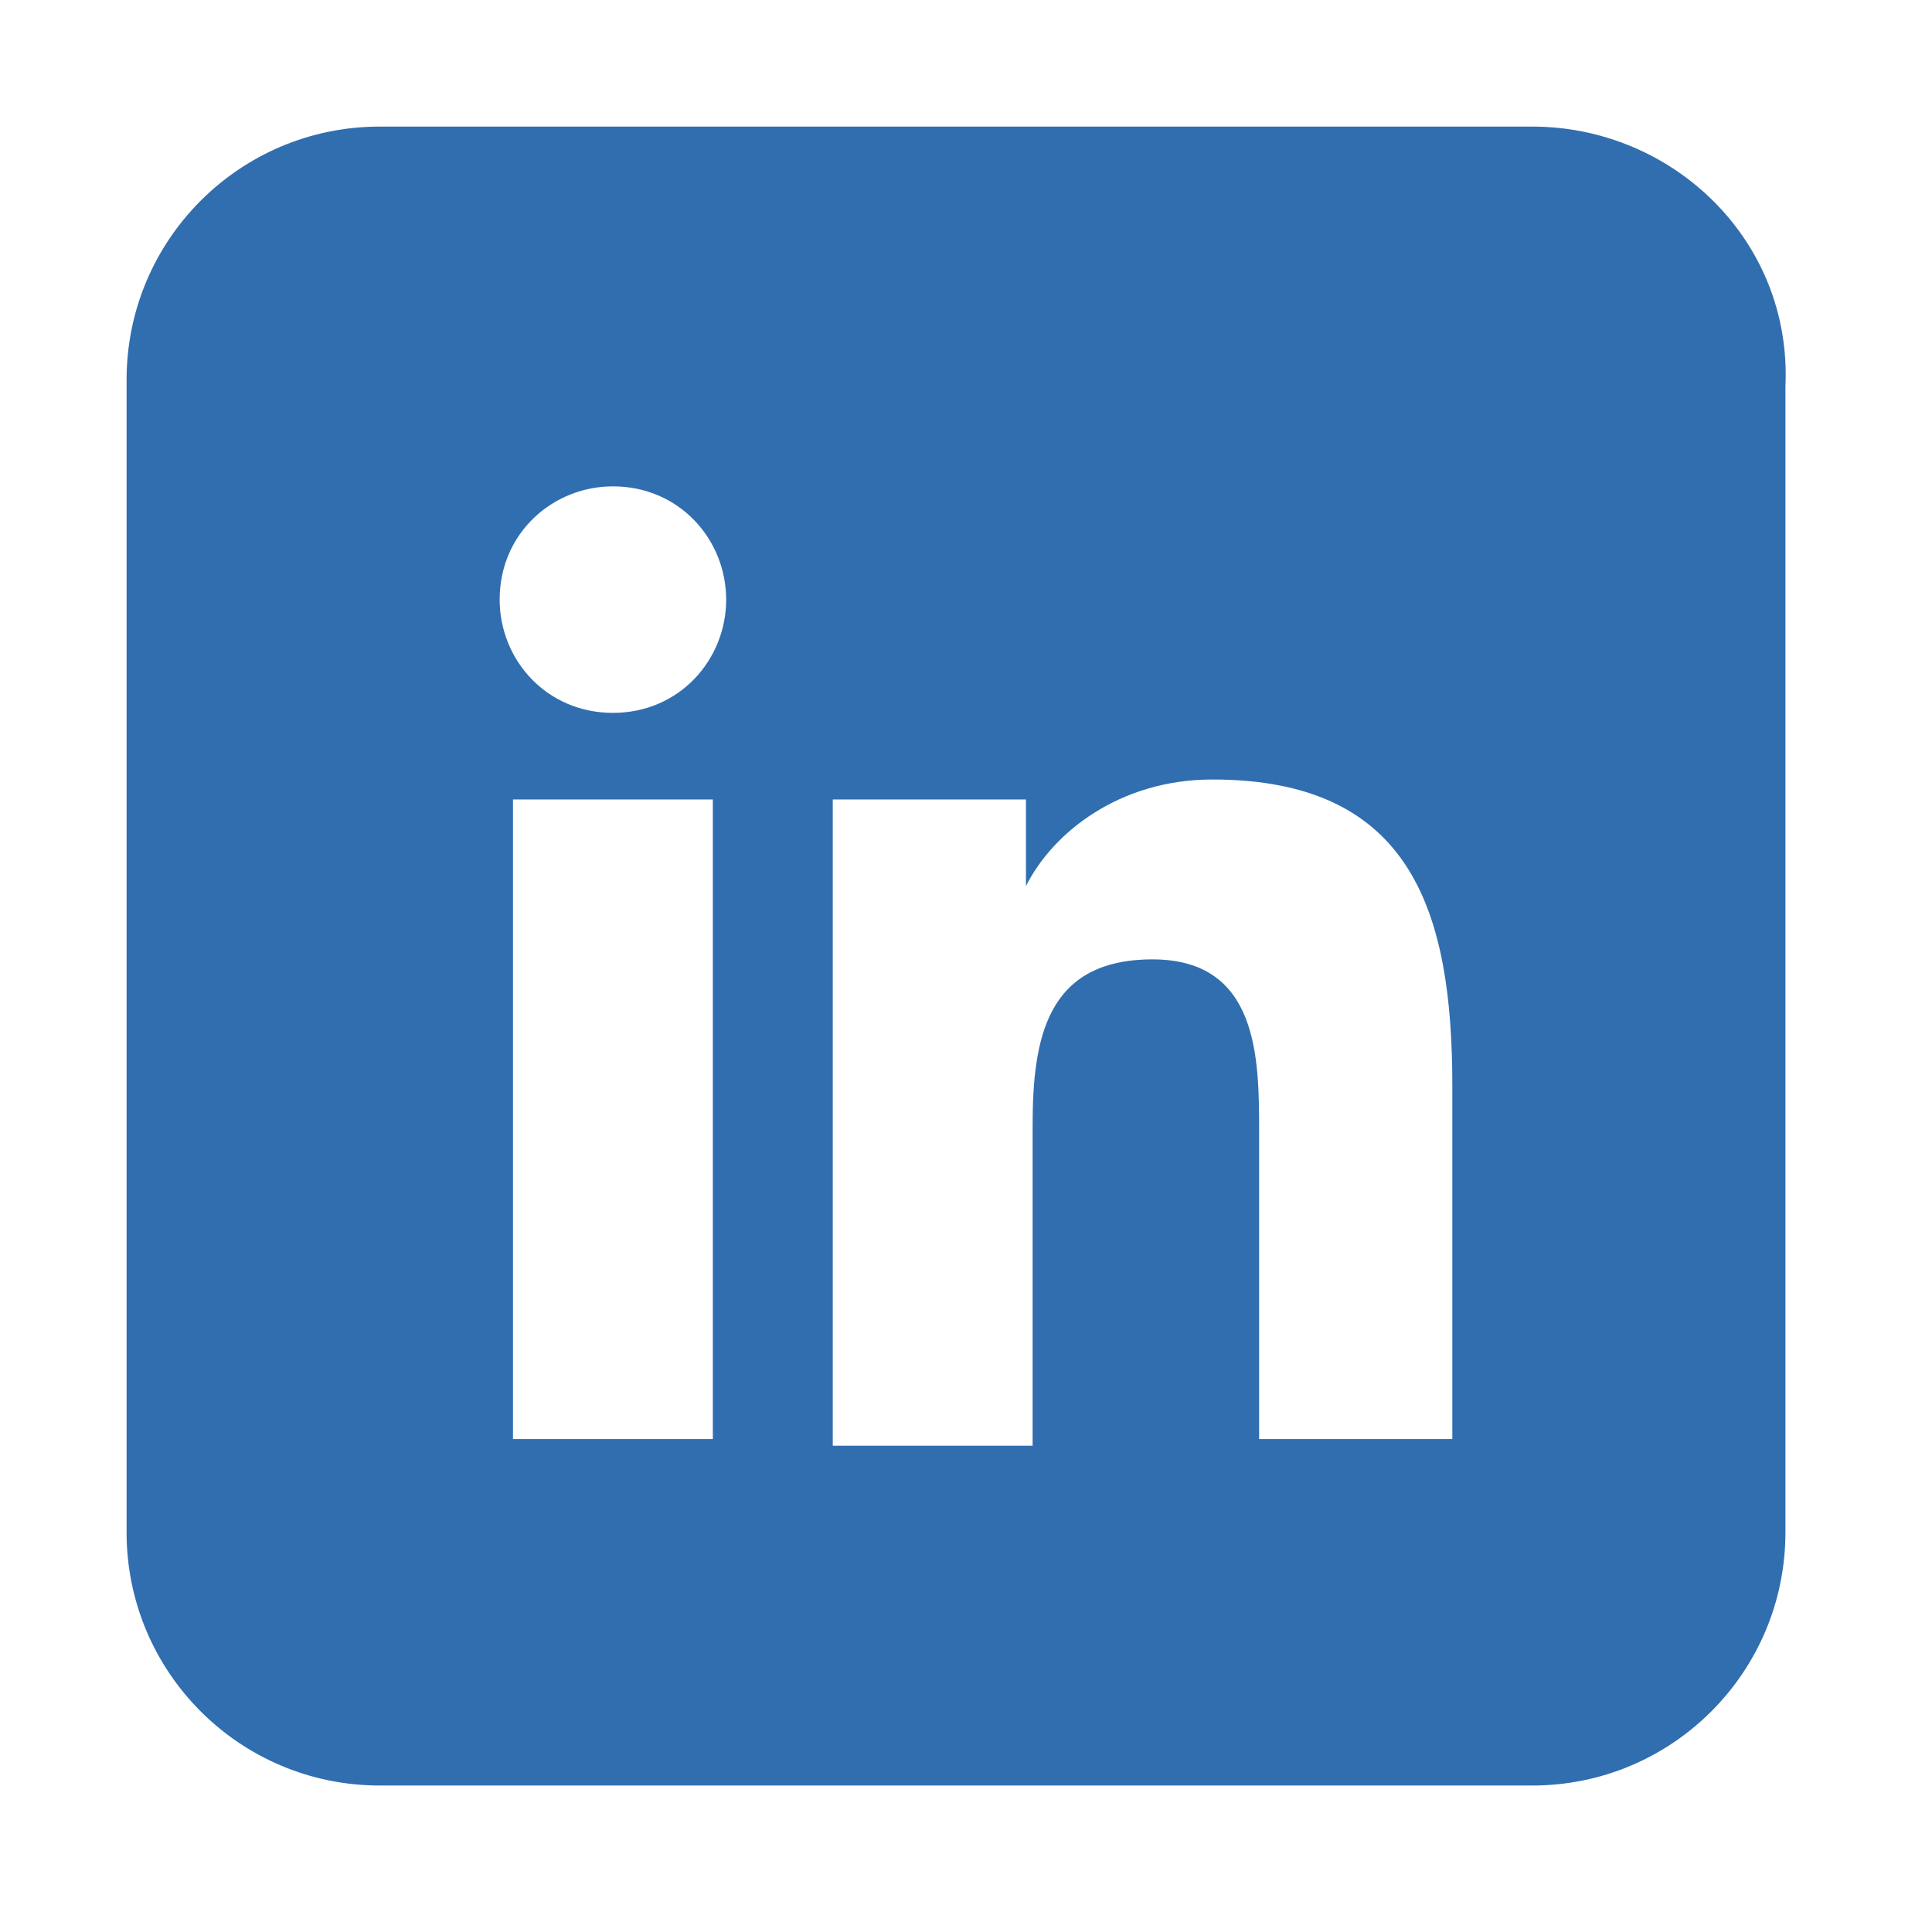 <?xml version="1.0" encoding="utf-8"?>
<!-- Generator: Adobe Illustrator 21.0.1, SVG Export Plug-In . SVG Version: 6.00 Build 0)  -->
<svg version="1.1" xmlns="http://www.w3.org/2000/svg" xmlns:xlink="http://www.w3.org/1999/xlink" x="0px" y="0px"
	 viewBox="0 0 29 28.7" enable-background="new 0 0 29 28.7" xml:space="preserve">
<g id="BACKGROUND">
</g>
<g id="OBJECTS">
	<path fill="#306EB0" d="M23,1.9H5.7c-2.1,0-3.8,1.7-3.8,3.8v17.3c0,2.1,1.7,3.8,3.8,3.8H23c2.1,0,3.8-1.7,3.8-3.8V5.8
		C26.9,3.6,25.1,1.9,23,1.9z M10.7,21.6h-3V12h3V21.6z M9.2,10.7c-1,0-1.7-0.8-1.7-1.7c0-1,0.8-1.7,1.7-1.7c1,0,1.7,0.8,1.7,1.7
		C10.9,9.9,10.2,10.7,9.2,10.7z M21.9,21.6h-3V17c0-1.1,0-2.6-1.6-2.6c-1.6,0-1.8,1.2-1.8,2.5v4.8h-3V12h0h2.9v1.3h0
		c0.4-0.8,1.4-1.6,2.8-1.6c3,0,3.6,2,3.6,4.6V21.6z"/>
</g>
<g id="DESIGNED_BY_FREEPIK">
</g>
</svg>
